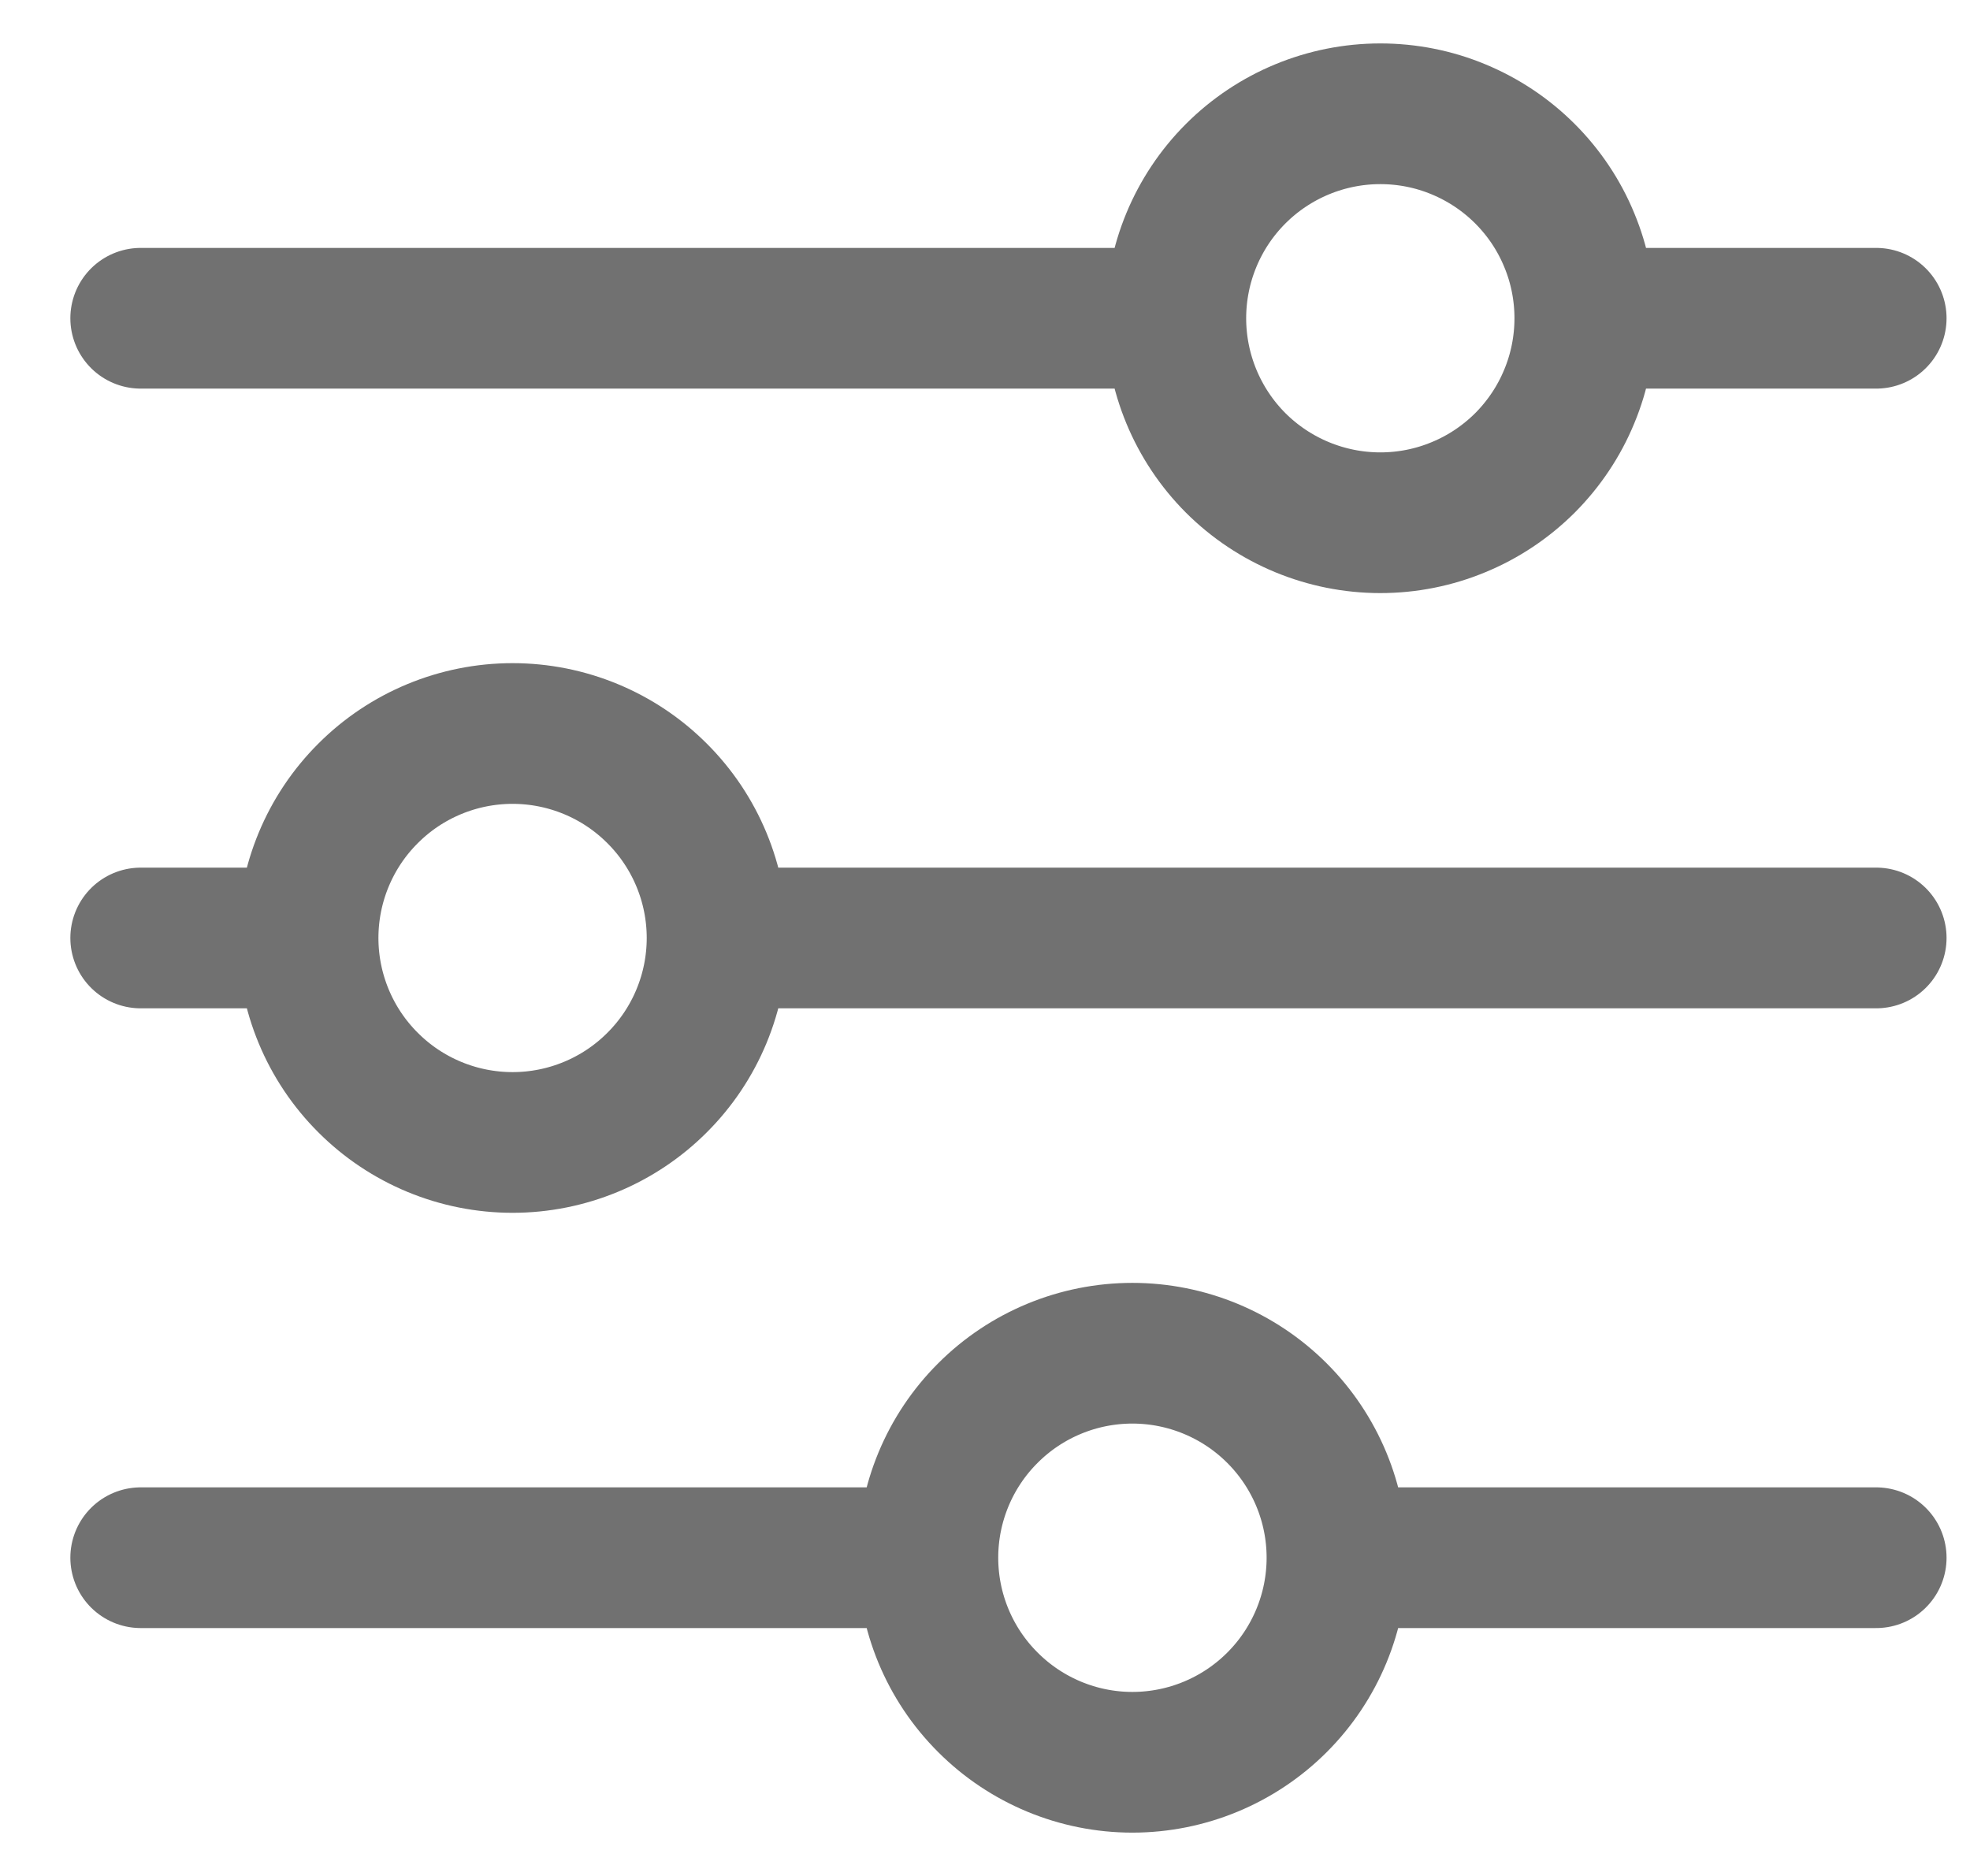<svg xmlns="http://www.w3.org/2000/svg" width="21" height="20" viewBox="0 0 21 20" fill="none"><path d="M20 10H7.645M3.284 10H1.5M3.284 10C3.284 9.422 3.514 8.867 3.923 8.459C4.331 8.05 4.886 7.82 5.464 7.82C6.042 7.82 6.597 8.05 7.005 8.459C7.414 8.867 7.644 9.422 7.644 10C7.644 10.578 7.414 11.133 7.005 11.541C6.597 11.95 6.042 12.18 5.464 12.18C4.886 12.18 4.331 11.95 3.923 11.541C3.514 11.133 3.284 10.578 3.284 10ZM20 16.607H14.252M14.252 16.607C14.252 17.185 14.022 17.74 13.613 18.149C13.204 18.558 12.649 18.788 12.071 18.788C11.493 18.788 10.938 18.557 10.53 18.148C10.121 17.74 9.891 17.185 9.891 16.607M14.252 16.607C14.252 16.029 14.022 15.475 13.613 15.066C13.204 14.657 12.649 14.427 12.071 14.427C11.493 14.427 10.938 14.657 10.53 15.066C10.121 15.474 9.891 16.029 9.891 16.607M9.891 16.607H1.5M20 3.393H16.895M12.534 3.393H1.5M12.534 3.393C12.534 2.815 12.764 2.26 13.172 1.852C13.581 1.443 14.136 1.213 14.714 1.213C15 1.213 15.284 1.269 15.548 1.379C15.813 1.489 16.053 1.649 16.256 1.852C16.458 2.054 16.619 2.294 16.728 2.559C16.838 2.823 16.894 3.107 16.894 3.393C16.894 3.679 16.838 3.963 16.728 4.227C16.619 4.492 16.458 4.732 16.256 4.935C16.053 5.137 15.813 5.298 15.548 5.407C15.284 5.517 15 5.573 14.714 5.573C14.136 5.573 13.581 5.343 13.172 4.935C12.764 4.526 12.534 3.971 12.534 3.393Z" stroke="#717171" stroke-width="1.5" stroke-miterlimit="10" stroke-linecap="round"></path></svg>